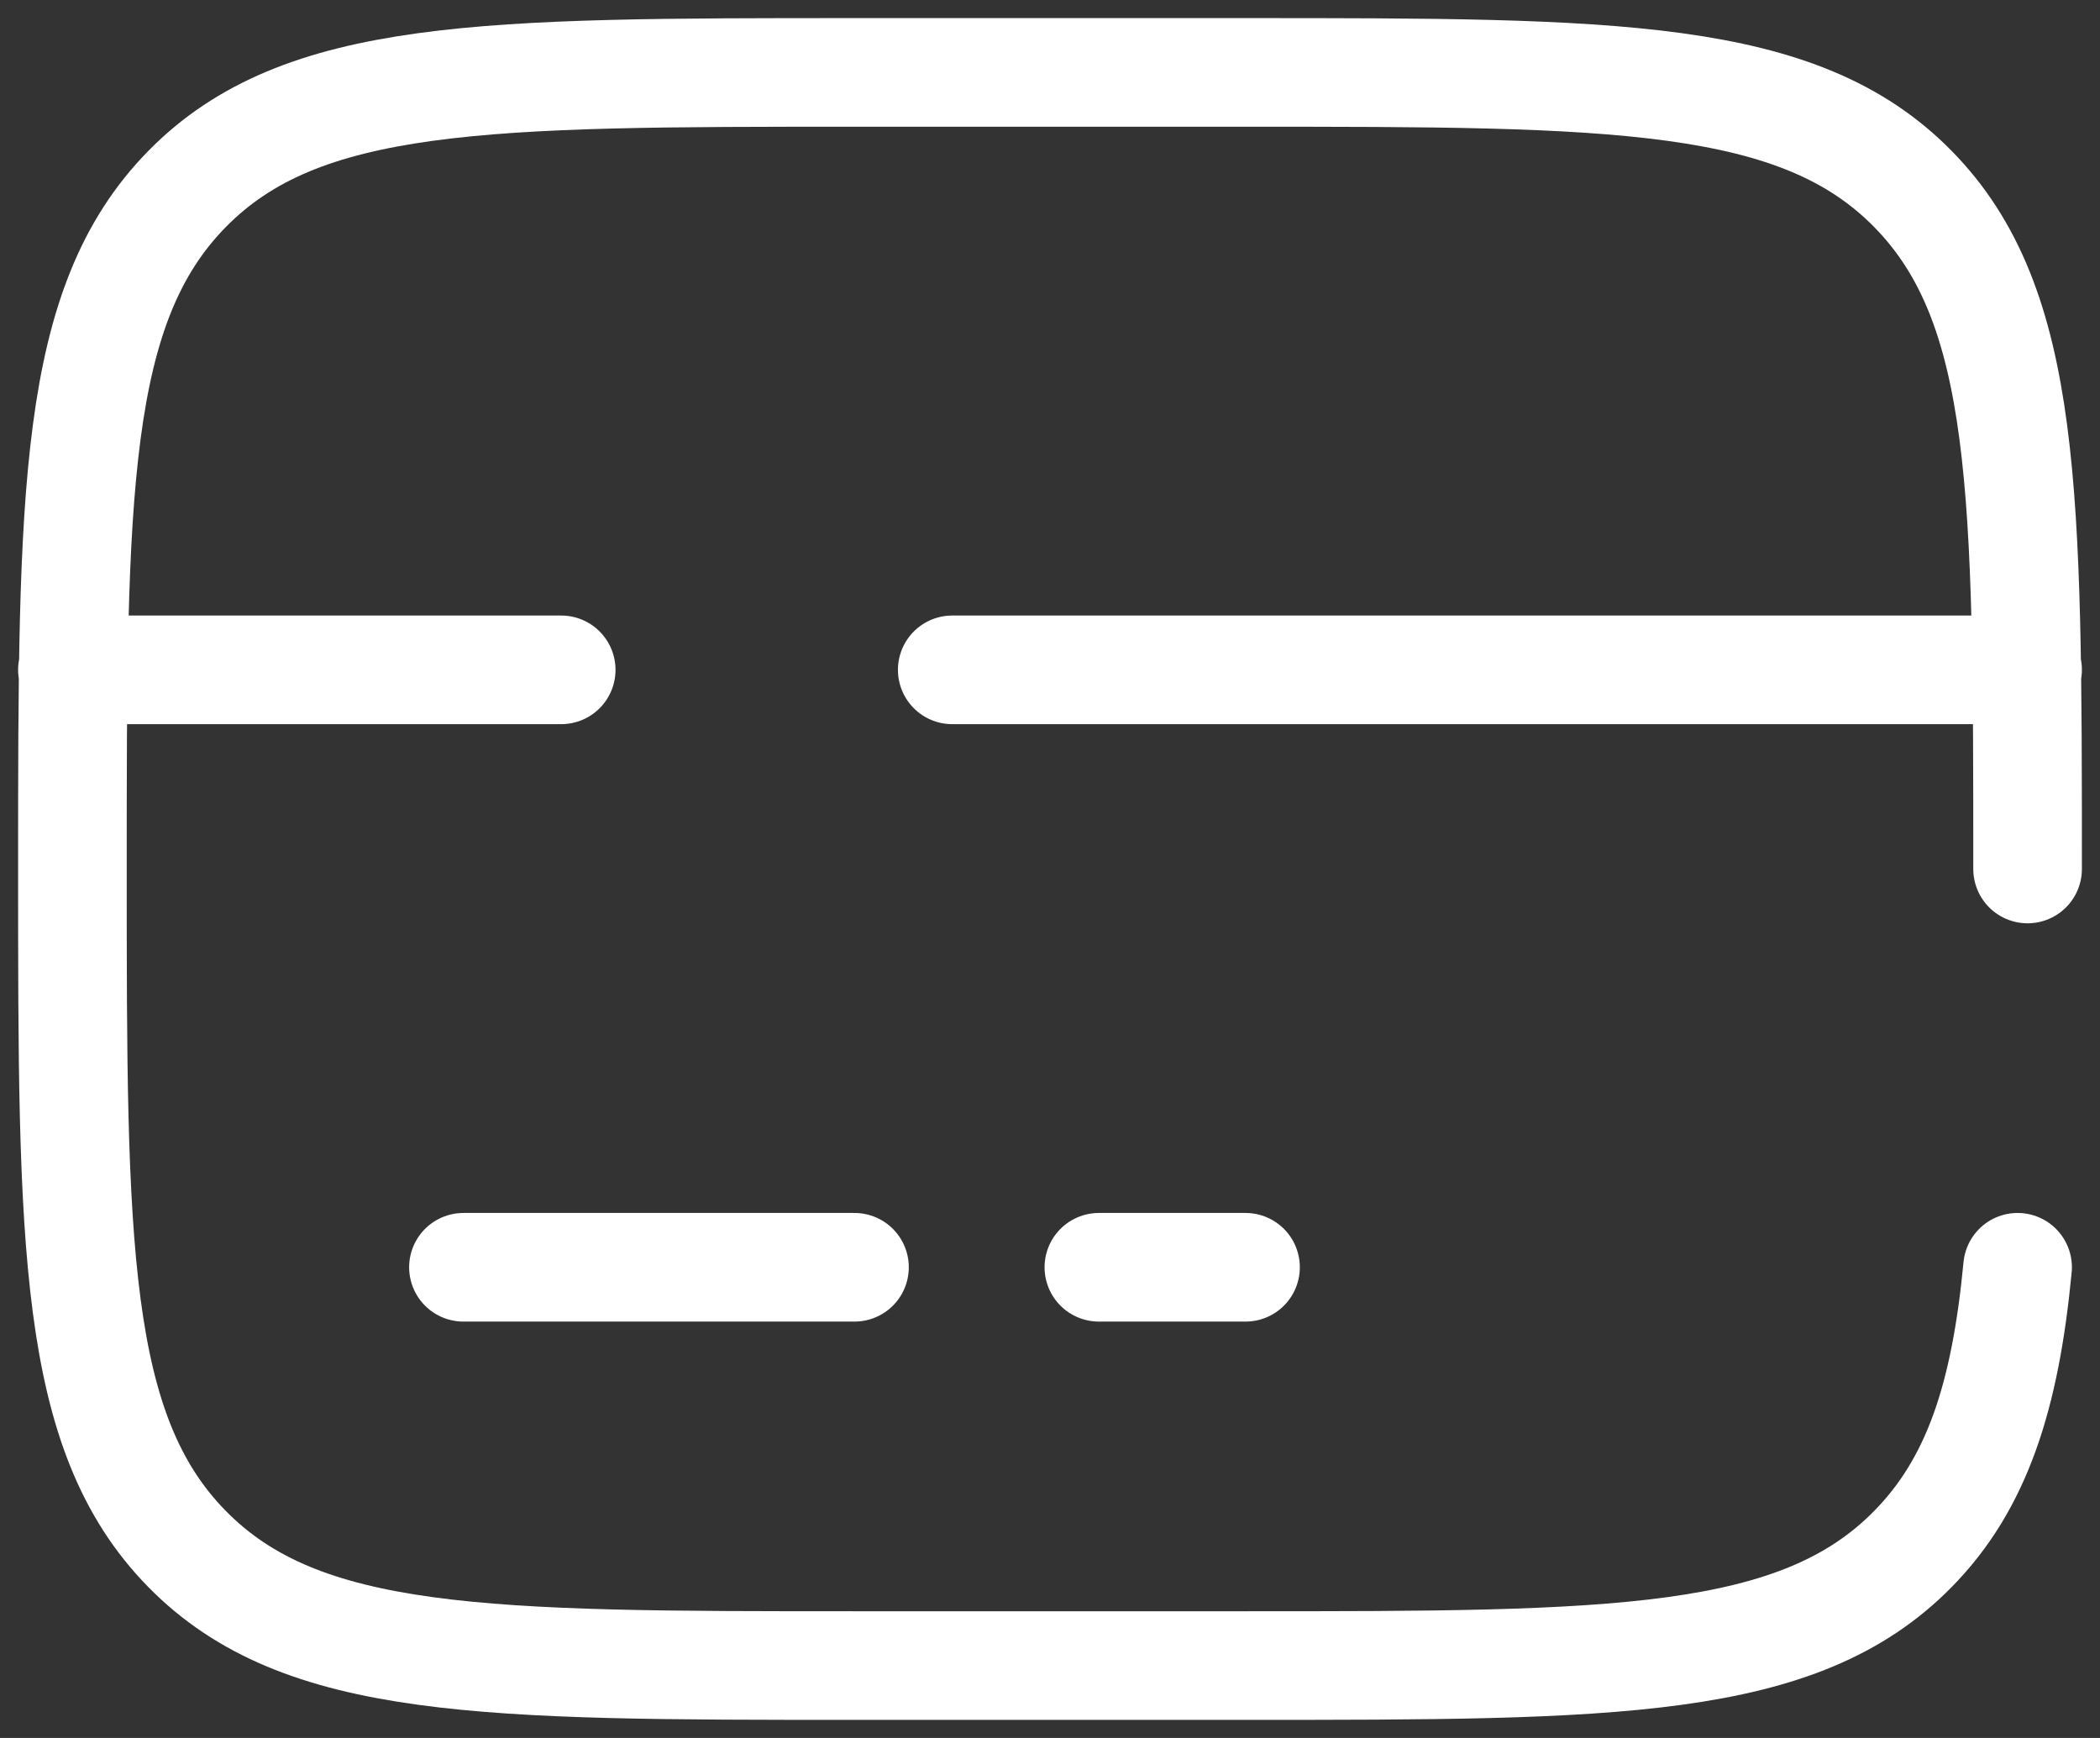 <svg width="29" height="24" viewBox="0 0 29 24" fill="none" xmlns="http://www.w3.org/2000/svg">
<rect x="0" y="0" width="29" height="24" fill="#333333" stroke="none"/>
<path id="Vector" d="M28 12C28 6.815 28 4.222 26.418 2.611C24.837 1 22.291 1 17.2 1H11.8C6.709 1 4.163 1 2.582 2.611C1 4.222 1 6.815 1 12C1 17.185 1 19.778 2.582 21.389C4.163 23 6.709 23 11.8 23H17.2C22.291 23 24.837 23 26.418 21.389C27.301 20.491 27.691 19.288 27.862 17.5M11.8 17.5H6.4M17.2 17.5H15.175M1 9.25H7.75M28 9.25H13.15" stroke="white" stroke-width="1.5" stroke-linecap="round"/>
</svg>
